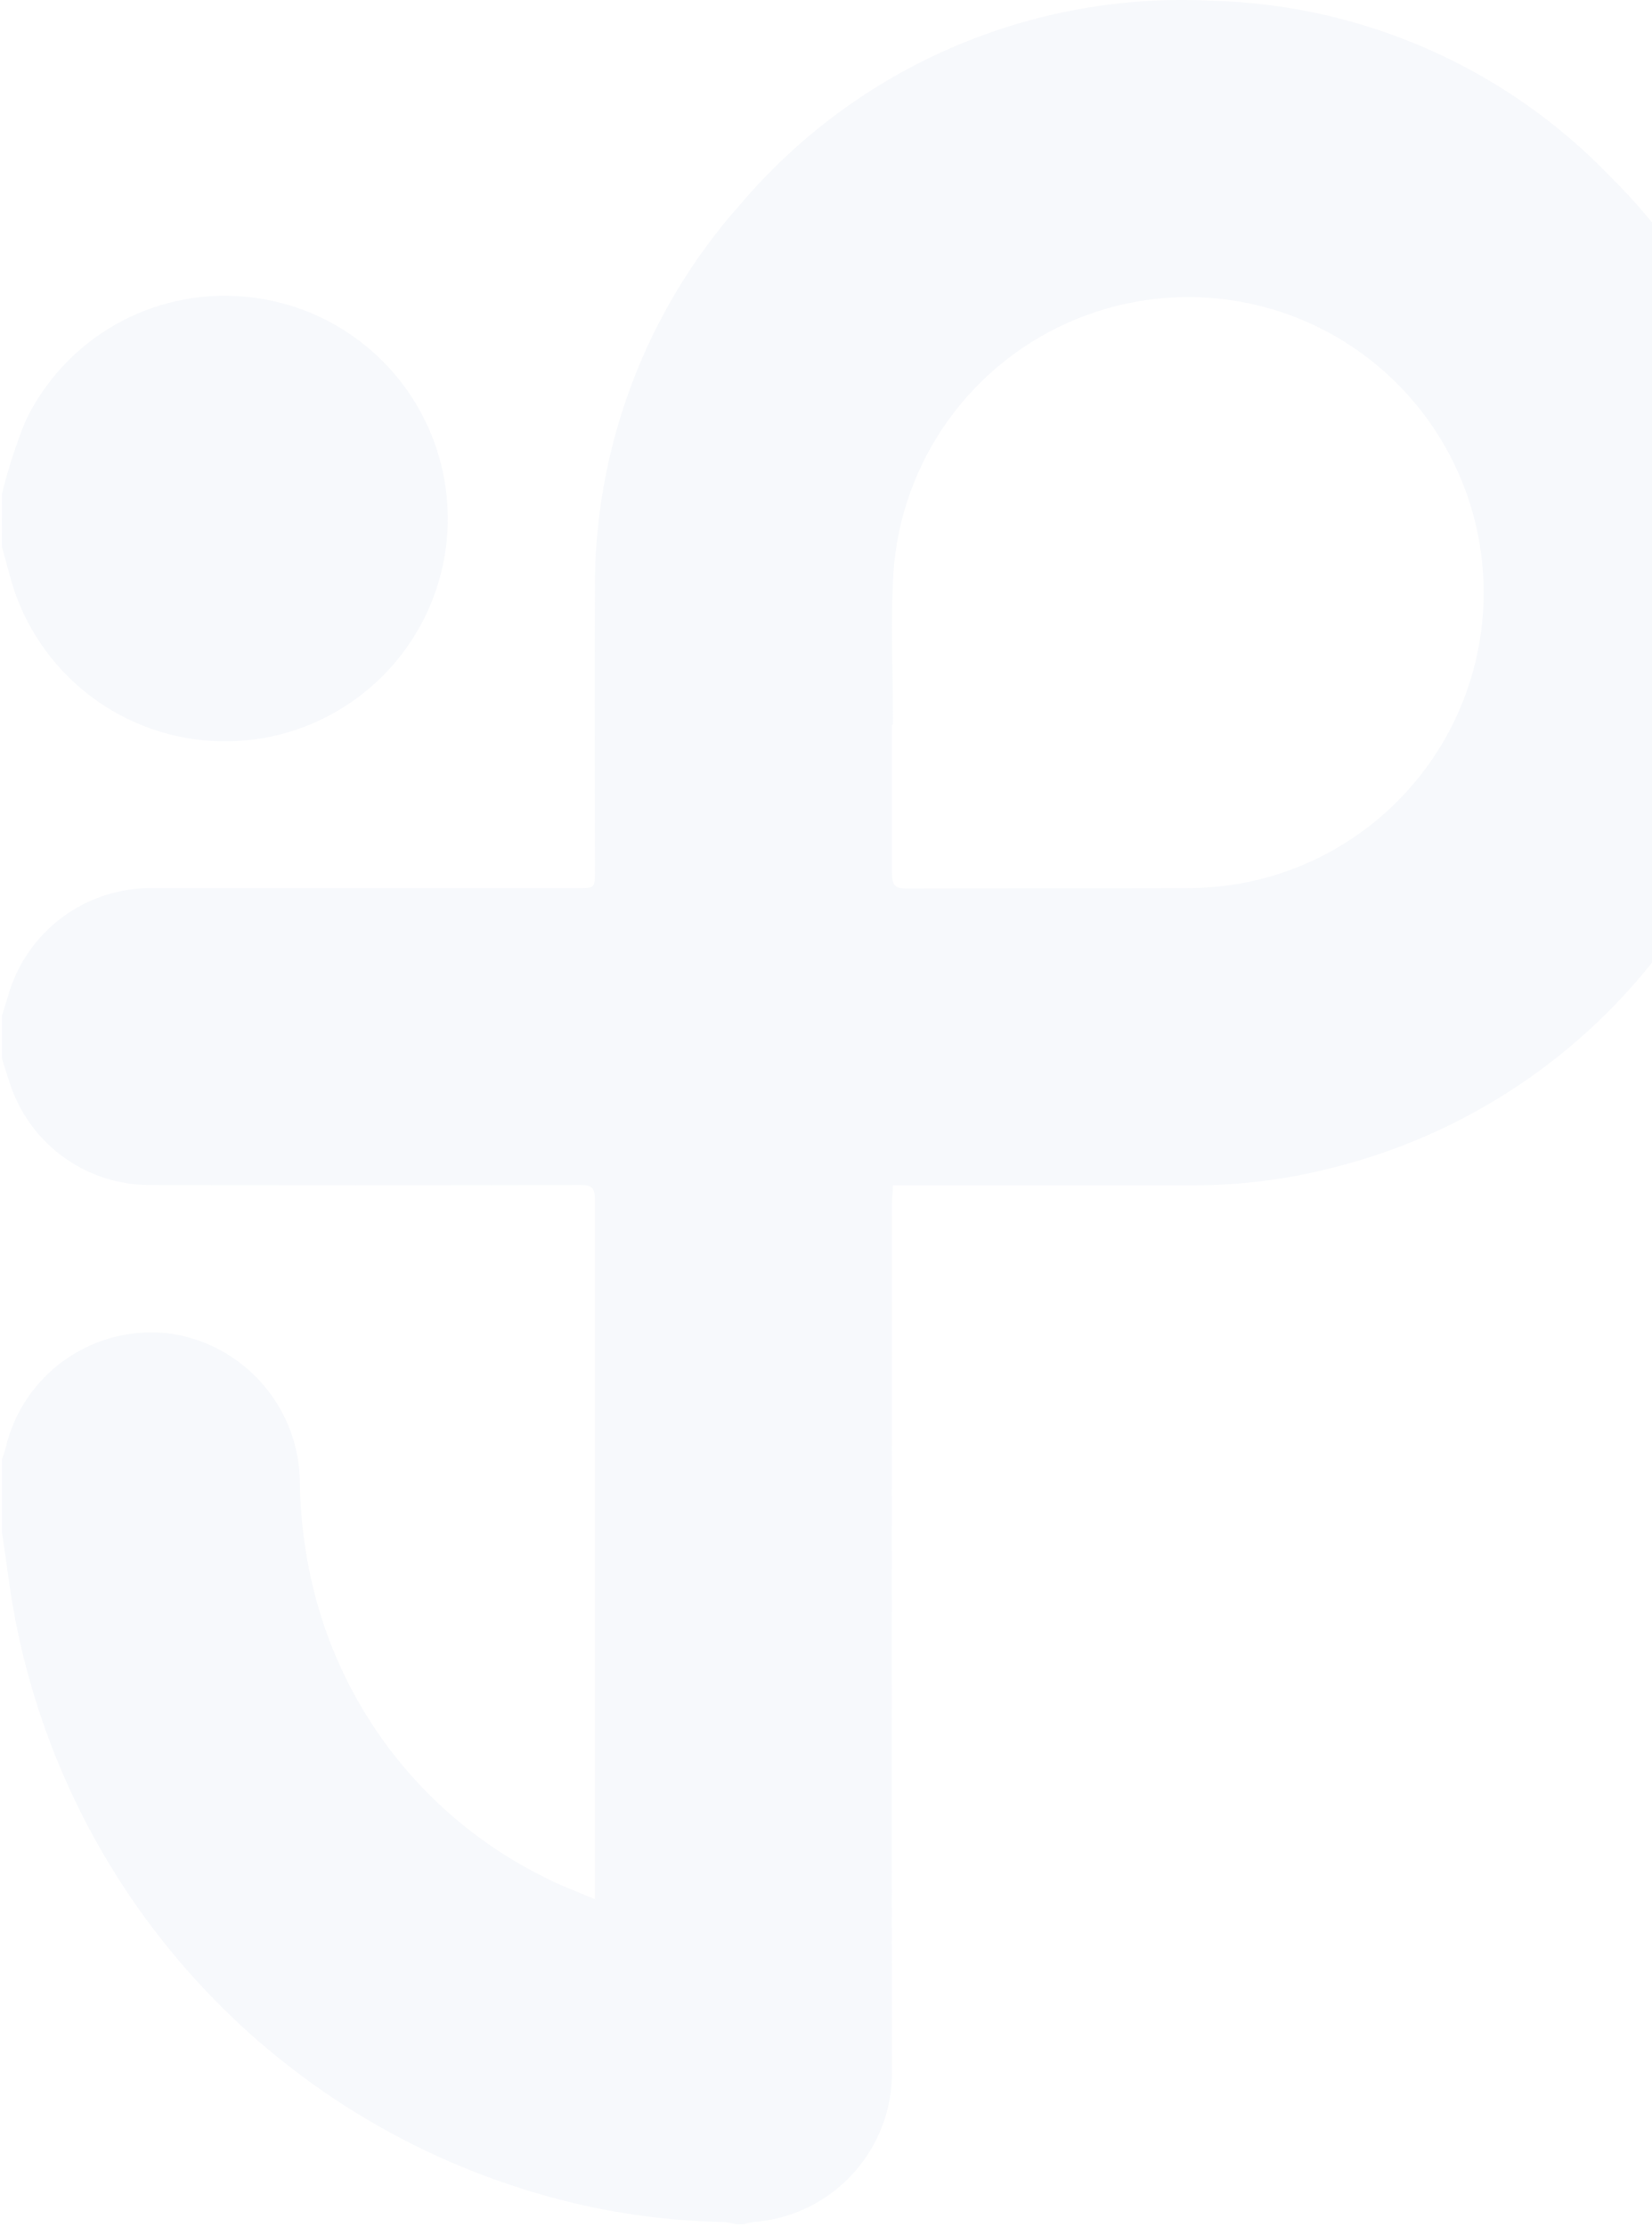 <svg xmlns="http://www.w3.org/2000/svg" width="409" height="551" viewBox="0 0 409 551" fill="none"><g opacity="0.15"><path d="M0.49 251.266L1.977 246.508C4.164 238.691 8.885 231.821 15.4 226.977C21.915 222.133 29.855 219.589 37.973 219.744H142.956C147.285 219.744 147.285 219.744 147.285 215.477C147.285 192.475 147.166 169.532 147.285 146.531C146.937 111.154 159.792 76.919 183.34 50.508C197.574 33.759 215.473 20.508 235.65 11.781C255.828 3.053 277.744 -0.917 299.702 0.178C337.162 1.053 372.754 16.709 398.706 43.728C424.252 68.892 439.286 102.814 440.77 138.635C442.679 172.685 432.639 206.334 412.381 233.774C392.123 261.215 362.919 280.727 329.808 288.943C318.665 291.807 307.206 293.26 295.701 293.27H221.076C221.076 294.831 220.823 296.243 220.823 297.73C220.823 369.249 220.704 440.827 220.823 512.345C220.962 521.78 217.488 530.911 211.111 537.869C204.734 544.826 195.938 549.084 186.523 549.77C185.714 549.882 184.917 550.072 184.143 550.335H182.269C181.297 550.055 180.301 549.866 179.294 549.77C162.46 549.477 145.757 546.753 129.703 541.681C96.265 531.218 66.503 511.442 43.908 484.673C21.312 457.904 6.818 425.251 2.126 390.541C1.62 386.72 1.055 382.958 0.49 379.137V360.952C0.816 360.199 1.09 359.424 1.308 358.633C3.339 349.509 8.748 341.492 16.449 336.191C24.149 330.89 33.571 328.698 42.822 330.055C51.537 331.496 59.464 335.962 65.21 342.669C70.956 349.375 74.152 357.892 74.237 366.721C74.344 375.484 75.436 384.208 77.494 392.727C81.204 408.166 88.267 422.6 98.182 435.006C108.096 447.412 120.62 457.486 134.865 464.513C138.687 466.52 142.763 467.962 147.285 469.91V465.999C147.285 409.588 147.285 353.196 147.285 296.823C147.285 293.939 146.526 293.121 143.581 293.195C108.051 293.275 72.521 293.275 36.992 293.195C29.602 293.184 22.391 290.923 16.32 286.713C10.248 282.502 5.603 276.543 3.004 269.629C2.067 267.116 1.308 264.484 0.49 261.912V251.266ZM221.017 179.316H220.823C220.823 191.538 220.823 203.76 220.823 215.982C220.823 218.956 221.508 219.863 224.587 219.863C247.791 219.744 270.98 219.863 294.184 219.744C298.365 219.717 302.538 219.359 306.663 218.673C320.187 216.333 332.78 210.235 343.002 201.079C353.224 191.922 360.662 180.076 364.467 166.893C368.272 153.71 368.29 139.724 364.519 126.531C360.748 113.339 353.34 101.473 343.142 92.29C332.944 83.107 320.367 76.978 306.849 74.602C293.331 72.226 279.417 73.7 266.697 78.855C253.977 84.01 242.965 92.638 234.918 103.754C226.872 114.869 222.117 128.024 221.195 141.713C220.437 154.188 221.076 166.782 221.076 179.316" fill="#C8D5E9"></path><path d="M0.491 122.146C2.008 116.019 3.957 110.007 6.322 104.155C11.124 94.161 18.853 85.865 28.484 80.367C38.115 74.87 49.191 72.432 60.242 73.377C70.14 74.191 79.635 77.662 87.724 83.424C95.812 89.187 102.193 97.026 106.192 106.114C110.192 115.202 111.662 125.201 110.446 135.055C109.231 144.909 105.375 154.251 99.287 162.096C93.198 169.94 85.103 175.995 75.857 179.621C66.611 183.247 56.557 184.308 46.757 182.694C36.956 181.08 27.775 176.85 20.181 170.45C12.587 164.051 6.864 155.72 3.615 146.337C2.425 142.709 1.548 139.007 0.477 135.305L0.491 122.146Z" fill="#C8D5E9"></path></g></svg>